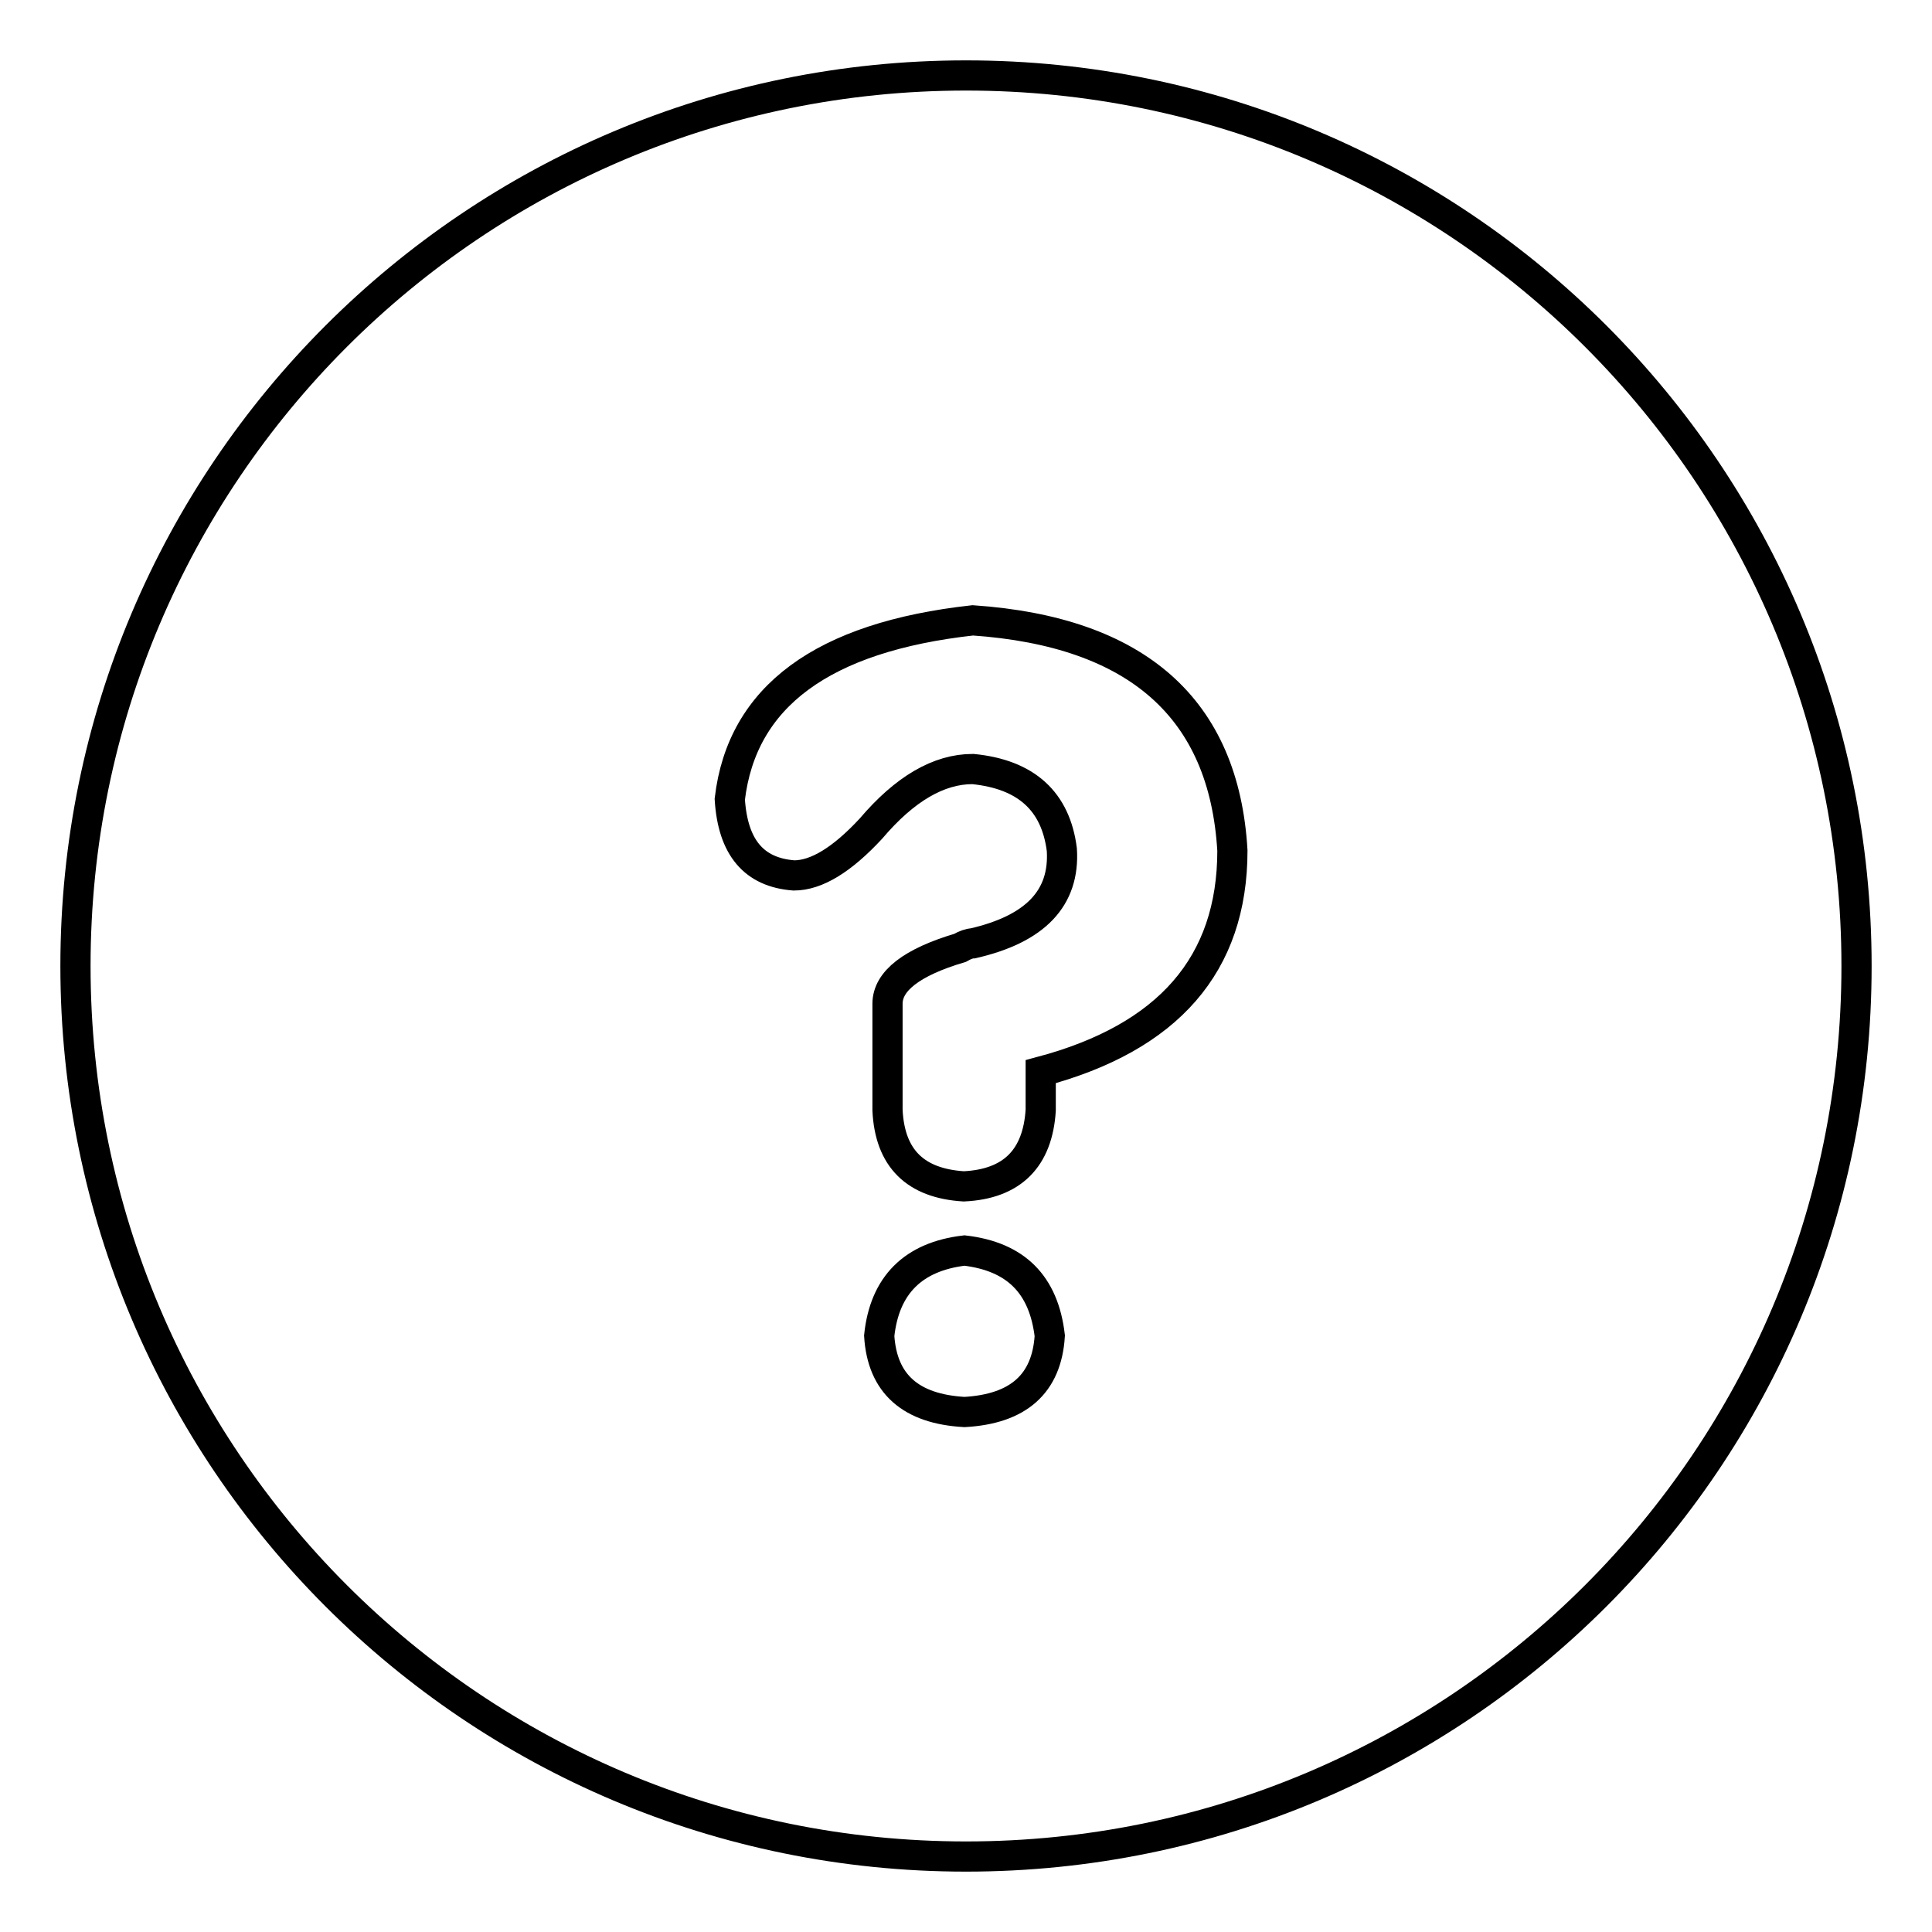 <?xml version="1.0" encoding="utf-8"?>
<!-- Svg Vector Icons : http://www.onlinewebfonts.com/icon -->
<!DOCTYPE svg PUBLIC "-//W3C//DTD SVG 1.1//EN" "http://www.w3.org/Graphics/SVG/1.1/DTD/svg11.dtd">
<svg version="1.1" xmlns="http://www.w3.org/2000/svg" xmlns:xlink="http://www.w3.org/1999/xlink" x="0px" y="0px" viewBox="0 0 256 256" enable-background="new 0 0 256 256" xml:space="preserve">
<g> <path stroke-width="4" fill-opacity="0" stroke="#000000"  d="M128,246c65.2,0,118-52.8,118-118c0-65.2-52.8-118-118-118C62.8,10,10,62.8,10,128 C10,193.2,62.8,246,128,246z M127.8,187.1c-7.1-0.4-10.9-3.7-11.3-10.1c0.7-6.7,4.5-10.5,11.3-11.3c6.8,0.8,10.5,4.5,11.3,11.3 C138.7,183.4,134.9,186.7,127.8,187.1z M128.9,82.2c21.8,1.5,33.3,11.7,34.4,30.5c0,15.1-8.5,24.8-25.4,29.3v5.1 c-0.4,6.4-3.8,9.8-10.2,10.1c-6.4-0.4-9.8-3.7-10.1-10.1V133c0-3,3.2-5.5,9.6-7.4c0.7-0.4,1.3-0.6,1.7-0.6 c8.3-1.9,12.2-6,11.8-12.4c-0.8-6.4-4.7-10-11.8-10.7c-4.5,0-9,2.6-13.5,7.9c-3.8,4.1-7.2,6.2-10.2,6.2c-5.3-0.4-8.1-3.7-8.5-10.1 C98.3,92.3,109,84.4,128.9,82.2z"/></g>
</svg>